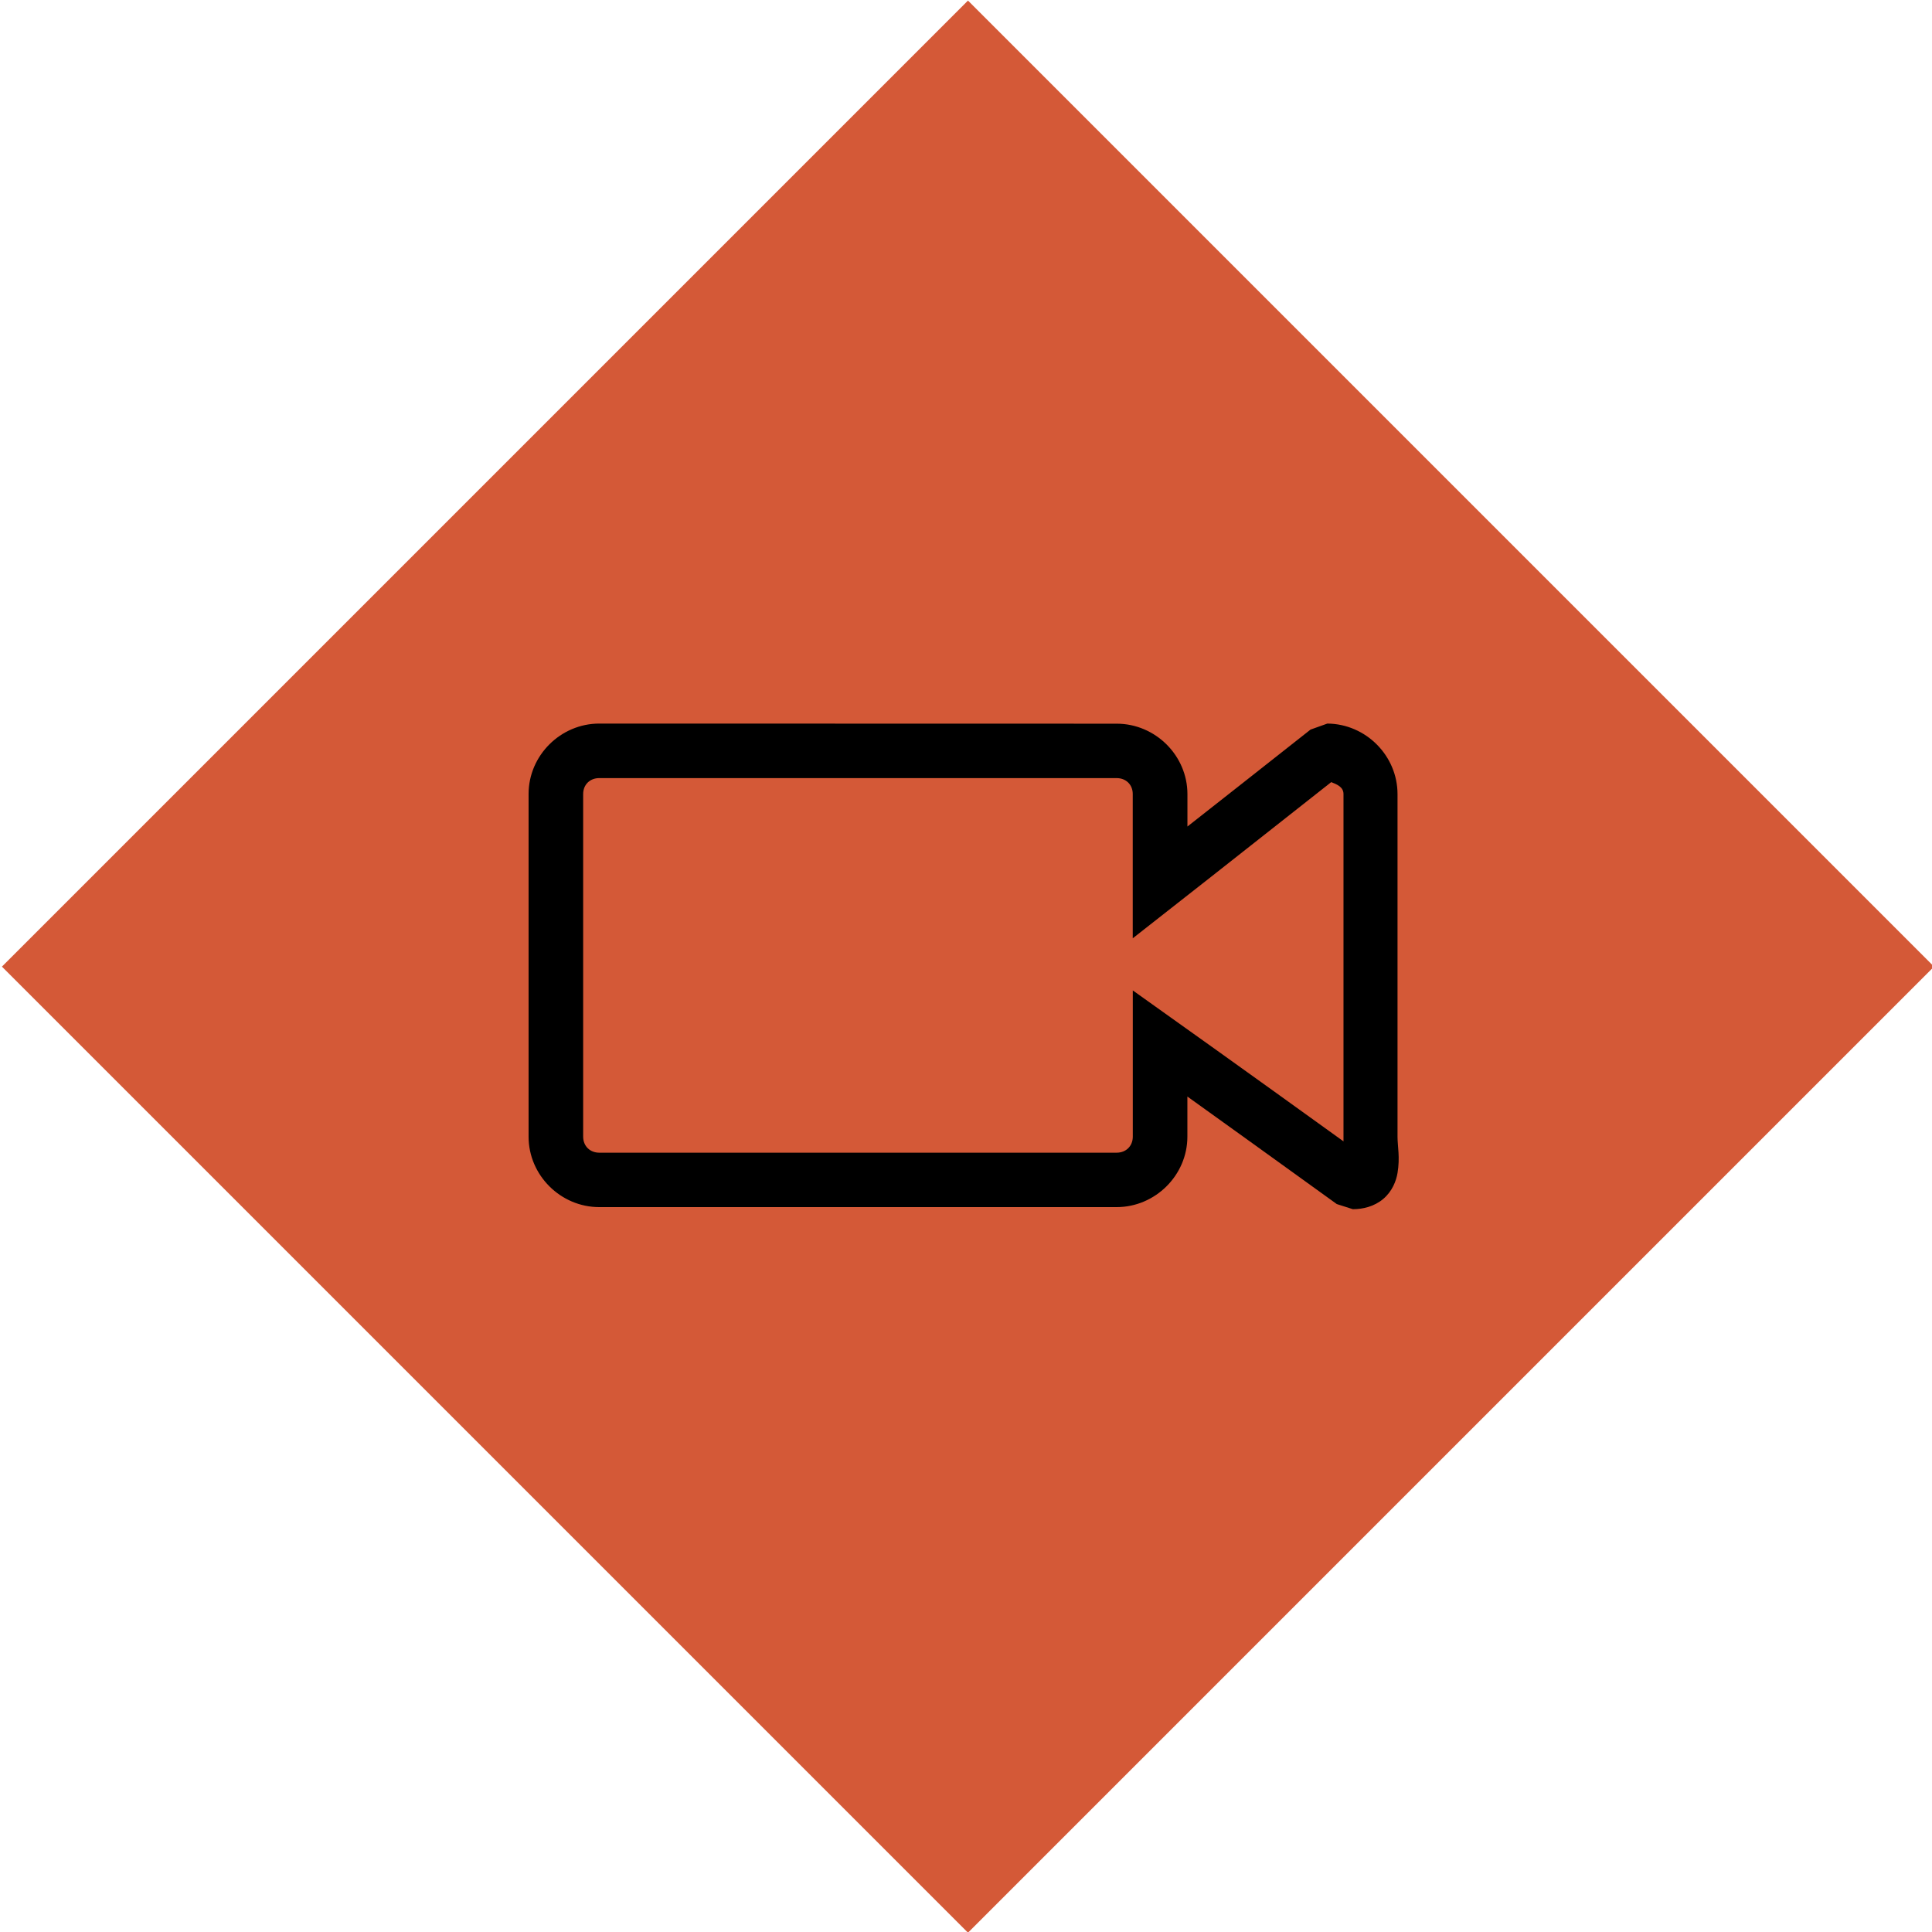 <?xml version="1.0" encoding="UTF-8" standalone="no"?>
<!-- Created with Inkscape (http://www.inkscape.org/) -->

<svg
   width="17.716mm"
   height="17.716mm"
   viewBox="0 0 17.716 17.716"
   version="1.1"
   id="svg120018"
   inkscape:version="1.2.2 (732a01da63, 2022-12-09)"
   sodipodi:docname="icon_video.svg"
   xmlns:inkscape="http://www.inkscape.org/namespaces/inkscape"
   xmlns:sodipodi="http://sodipodi.sourceforge.net/DTD/sodipodi-0.dtd"
   xmlns="http://www.w3.org/2000/svg"
   xmlns:svg="http://www.w3.org/2000/svg">
  <sodipodi:namedview
     id="namedview120020"
     pagecolor="#ffffff"
     bordercolor="#666666"
     borderopacity="1.0"
     inkscape:showpageshadow="2"
     inkscape:pageopacity="0.0"
     inkscape:pagecheckerboard="0"
     inkscape:deskcolor="#d1d1d1"
     inkscape:document-units="mm"
     showgrid="false"
     inkscape:zoom="5.6568543"
     inkscape:cx="1.5909903"
     inkscape:cy="16.086679"
     inkscape:window-width="1920"
     inkscape:window-height="1017"
     inkscape:window-x="1912"
     inkscape:window-y="-8"
     inkscape:window-maximized="1"
     inkscape:current-layer="g83721-8-1"
     showguides="true" />
  <defs
     id="defs120015">
    <inkscape:path-effect
       effect="bspline"
       id="path-effect2323-8-8-7-7-1-3-5-7-8-6"
       is_visible="true"
       weight="33.333"
       steps="2"
       helper_size="0"
       apply_no_weight="true"
       apply_with_weight="true"
       only_selected="false"
       lpeversion="0" />
  </defs>
  <g
     inkscape:label="Ebene 1"
     inkscape:groupmode="layer"
     id="layer1"
     transform="translate(-84.06,-88.498)">
    <g
       id="g83721-8-1"
       transform="translate(-1050.321,-520.821)">
      <path
         sodipodi:type="star"
         style="display:inline;fill:#d45937;fill-opacity:1;stroke:none;stroke-width:0.5;stroke-linejoin:bevel;stroke-dasharray:none;stroke-opacity:1"
         id="path81434-5-4"
         inkscape:flatsided="true"
         sodipodi:sides="4"
         sodipodi:cx="901.76648"
         sodipodi:cy="249.65433"
         sodipodi:r1="14.310606"
         sodipodi:r2="10.119126"
         sodipodi:arg1="1.5707963"
         sodipodi:arg2="2.3561945"
         inkscape:rounded="0"
         inkscape:randomized="0"
         d="m 901.766,263.965 -14.311,-14.311 14.311,-14.311 14.311,14.311 z"
         inkscape:transform-center-x="1.1426066e-05"
         inkscape:transform-center-y="-2.567391e-06"
         transform="matrix(0.619,0,0,0.619,585.064,463.647)" />
      <path
         id="rect134775"
         style="color:#000000;opacity:1;fill:#000000;fill-opacity:1;stroke-linecap:round;stroke-linejoin:bevel;-inkscape-stroke:none;stroke:none"
         d="m 1139.876,615.954 c -0.354,0 -0.648,0.292 -0.648,0.646 v 3.142 c 0,0.354 0.294,0.646 0.648,0.646 h 4.744 c 0.354,0 0.649,-0.292 0.649,-0.646 v -0.368 c 0.353,0.253 0.791,0.568 1.37,0.986 l 0.147,0.047 c 0.092,0 0.196,-0.024 0.279,-0.094 0.083,-0.07 0.119,-0.166 0.131,-0.238 0.024,-0.144 0,-0.244 0,-0.332 v -3.142 c 0,-0.353 -0.291,-0.644 -0.643,-0.647 h -5e-4 l -0.154,0.055 c -0.472,0.373 -0.824,0.649 -1.129,0.889 v -0.297 c 0,-0.354 -0.294,-0.646 -0.649,-0.646 z m 0,0.5 h 4.744 c 0.086,0 0.148,0.06 0.148,0.146 v 0.689 0.017 0.617 c 0.358,-0.28 0.942,-0.739 1.82,-1.432 h 5e-4 c 0.053,0.021 0.112,0.045 0.112,0.109 v 3.142 c 0,0.023 -3e-4,0.022 0,0.043 -0.91,-0.656 -1.552,-1.114 -1.932,-1.384 v 0.606 0.008 0.727 c 0,0.086 -0.062,0.147 -0.148,0.147 h -4.744 c -0.086,0 -0.148,-0.061 -0.148,-0.147 v -3.142 c 0,-0.086 0.062,-0.146 0.148,-0.146 z" />
    </g>
  </g>
</svg>
